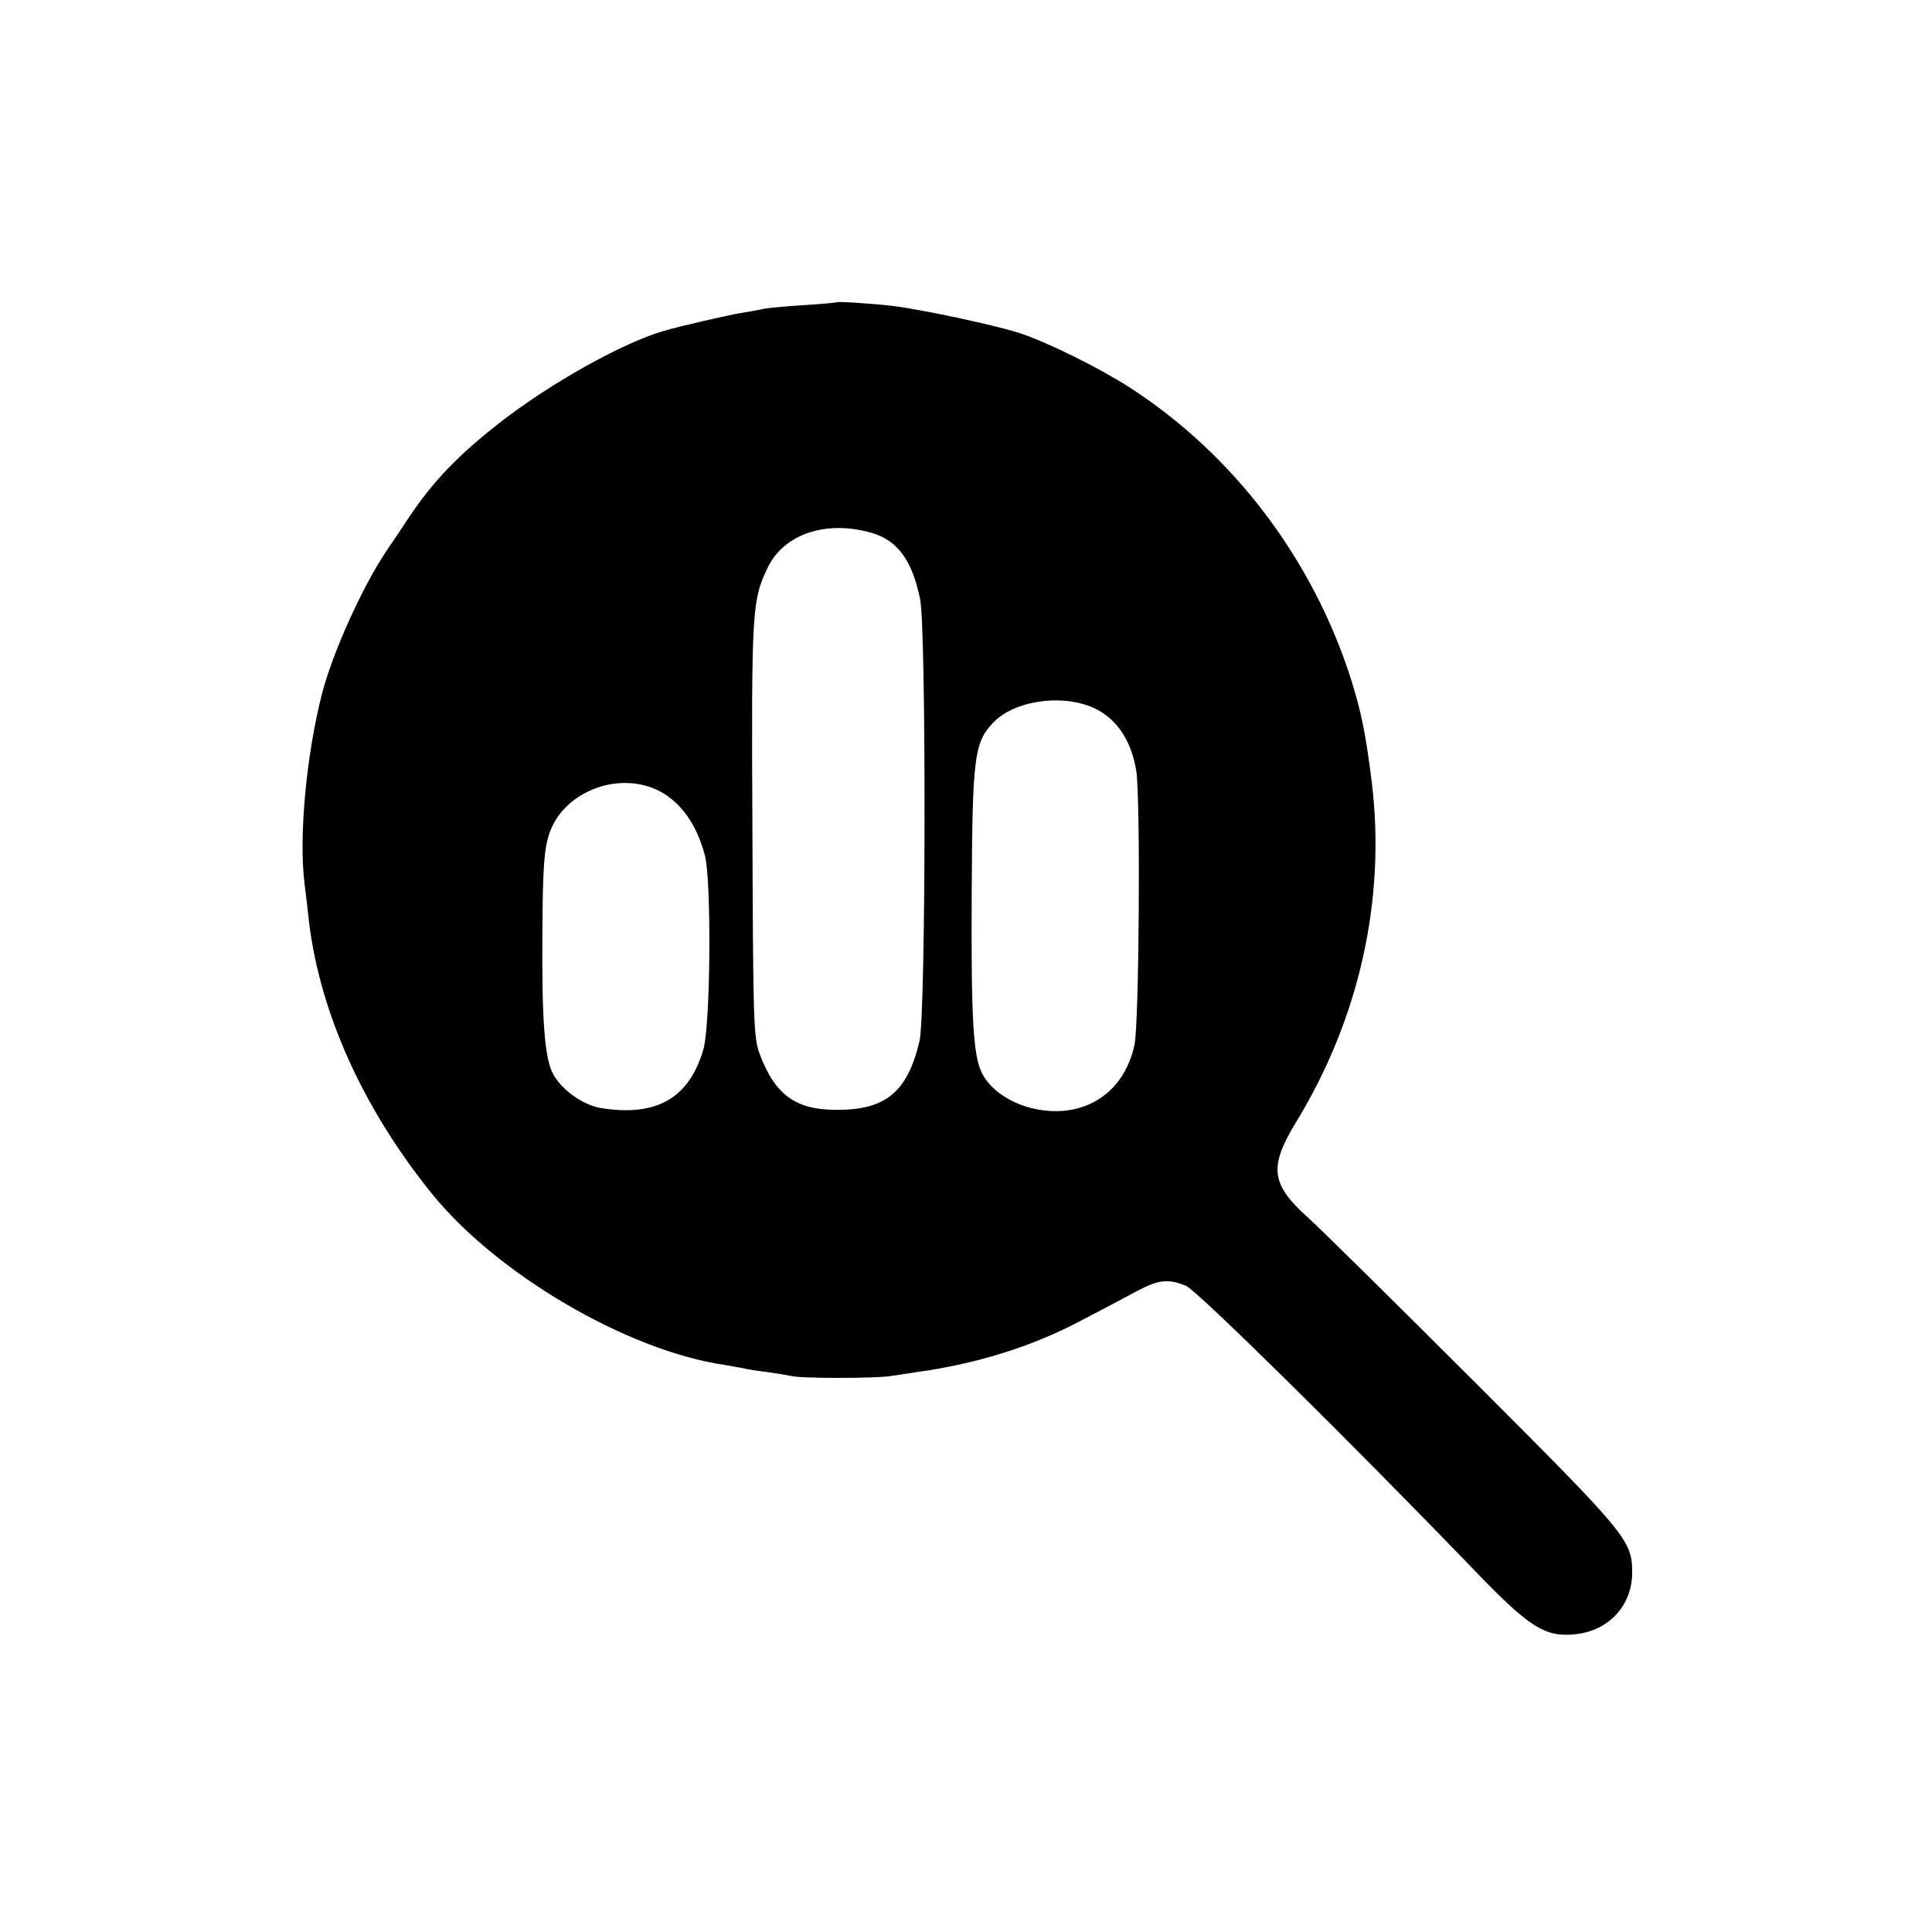<?xml version="1.0" standalone="no"?>
<!DOCTYPE svg PUBLIC "-//W3C//DTD SVG 20010904//EN"
 "http://www.w3.org/TR/2001/REC-SVG-20010904/DTD/svg10.dtd">
<svg version="1.0" xmlns="http://www.w3.org/2000/svg"
 width="540pt" height="540pt" viewBox="0 0 540 540"
 preserveAspectRatio="xMidYMid meet">
<g transform="translate(0,540) scale(0.1,-0.1)"
fill="#000000" stroke="none">
<path d="M2338 4555 c-2 -1 -43 -5 -93 -8 -49 -3 -99 -8 -110 -10 -11 -3 -40
-8 -65 -12 -36 -6 -171 -37 -215 -50 -114 -33 -312 -144 -450 -250 -125 -97
-195 -170 -266 -277 -23 -35 -49 -74 -59 -88 -67 -100 -150 -283 -180 -399
-44 -172 -65 -399 -49 -529 4 -32 10 -82 13 -112 32 -254 151 -518 342 -755
182 -226 547 -440 819 -480 22 -4 47 -8 55 -10 8 -2 38 -7 65 -10 28 -4 58 -9
67 -11 24 -7 236 -7 278 0 19 3 52 8 73 11 166 23 321 71 457 143 58 30 129
68 159 84 61 32 87 34 136 14 32 -14 453 -429 804 -793 155 -161 198 -189 282
-181 95 9 161 80 161 173 0 90 -16 108 -439 531 -219 219 -428 425 -464 458
-107 95 -113 143 -38 267 179 292 253 627 213 954 -17 136 -29 194 -58 287
-107 335 -328 627 -617 814 -87 56 -228 126 -309 153 -71 23 -275 66 -355 76
-63 7 -154 13 -157 10z m97 -644 c74 -21 115 -78 137 -187 17 -89 16 -1160 -2
-1234 -34 -144 -96 -194 -237 -192 -111 1 -168 44 -210 157 -17 46 -18 95 -20
630 -3 610 -1 638 43 729 45 93 162 133 289 97z m631 -494 c59 -31 97 -91 110
-172 12 -82 8 -703 -5 -765 -23 -107 -97 -176 -200 -185 -94 -7 -191 37 -226
105 -25 48 -31 153 -29 510 2 371 7 413 58 468 60 66 203 85 292 39z m-1221
-229 c59 -32 102 -92 125 -178 19 -70 16 -474 -4 -543 -40 -137 -131 -189
-287 -164 -51 9 -111 52 -134 97 -23 44 -31 153 -29 396 1 179 5 231 19 273
39 119 196 179 310 119z"/>
</g>
</svg>
